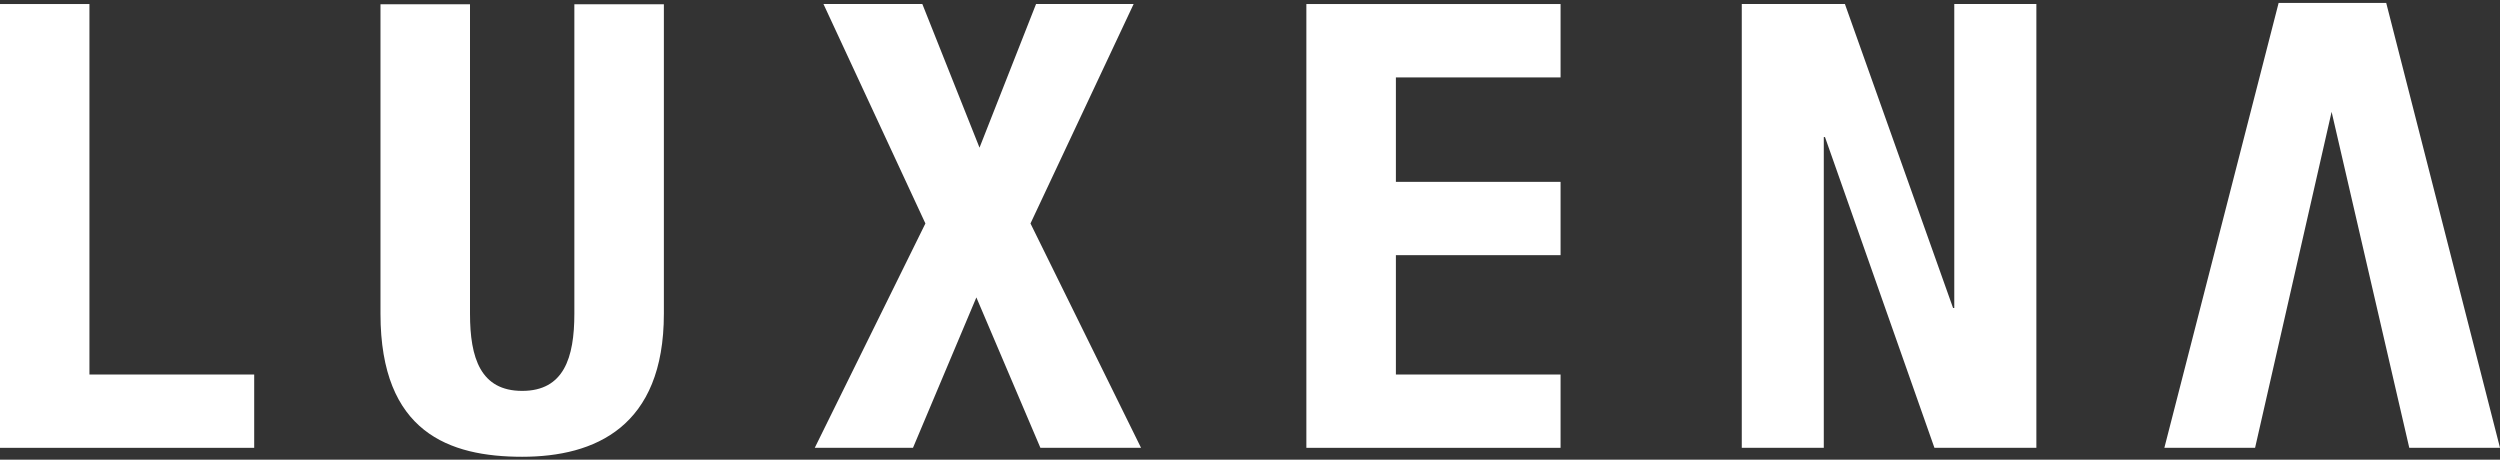 <?xml version="1.0" encoding="UTF-8"?>
<svg id="_レイヤー_2" data-name="レイヤー 2" xmlns="http://www.w3.org/2000/svg" xmlns:xlink="http://www.w3.org/1999/xlink" viewBox="0 0 310 57">
  <rect x="0" y="0" width="310" height="57" fill="#333333" stroke="none"/>
  <defs>
    <style>
      .cls-1 {
        fill: none;
      }

      .cls-2 {
        fill: #fff;
      }

      .cls-3 {
        clip-path: url(#clippath);
      }
    </style>
    <clipPath id="clippath">
      <rect class="cls-1" width="310" height="57"/>
    </clipPath>
  </defs>
  <g id="_デザイン" data-name="デザイン">
    <g class="cls-3">
      <g>
        <polygon class="cls-2" points="140.57 .5 128.47 .5 121.46 18.31 114.37 .5 102.11 .5 114.75 27.71 101.03 55.53 113.21 55.53 121.07 36.88 129.01 55.53 141.49 55.53 127.78 27.71 140.57 .5"/>
        <polygon class="cls-2" points="173.09 31.64 193.51 31.64 193.51 22.55 173.09 22.55 173.09 9.6 193.51 9.6 193.51 .5 161.99 .5 161.99 55.53 193.51 55.53 193.51 46.44 173.09 46.44 173.09 31.64"/>
        <polygon class="cls-2" points="242.33 38.19 242.18 38.19 228.77 .5 215.98 .5 215.98 55.53 226.15 55.53 226.15 17 226.3 17 239.87 55.53 252.51 55.53 252.51 .5 242.33 .5 242.33 38.19"/>
        <path class="cls-2" d="M64.75,56.64c9.02,0,17.57-3.7,17.57-17.73V.53h-11.1v38.38c0,5.47-1.31,9.56-6.47,9.56s-6.47-4.08-6.47-9.56V.53h-11.1v38.38c0,14.72,8.55,17.73,17.57,17.73Z"/>
        <polygon class="cls-2" points="11.09 46.44 11.09 .5 0 .5 0 46.44 0 55.53 11.09 55.53 31.52 55.53 31.52 46.44 11.09 46.44"/>
        <polygon class="cls-2" points="310 55.53 295.89 .36 282.55 .36 268.38 55.53 279.63 55.53 289.12 13.87 298.75 55.53 310 55.53"/>
      </g>
    </g>
  </g>
</svg>